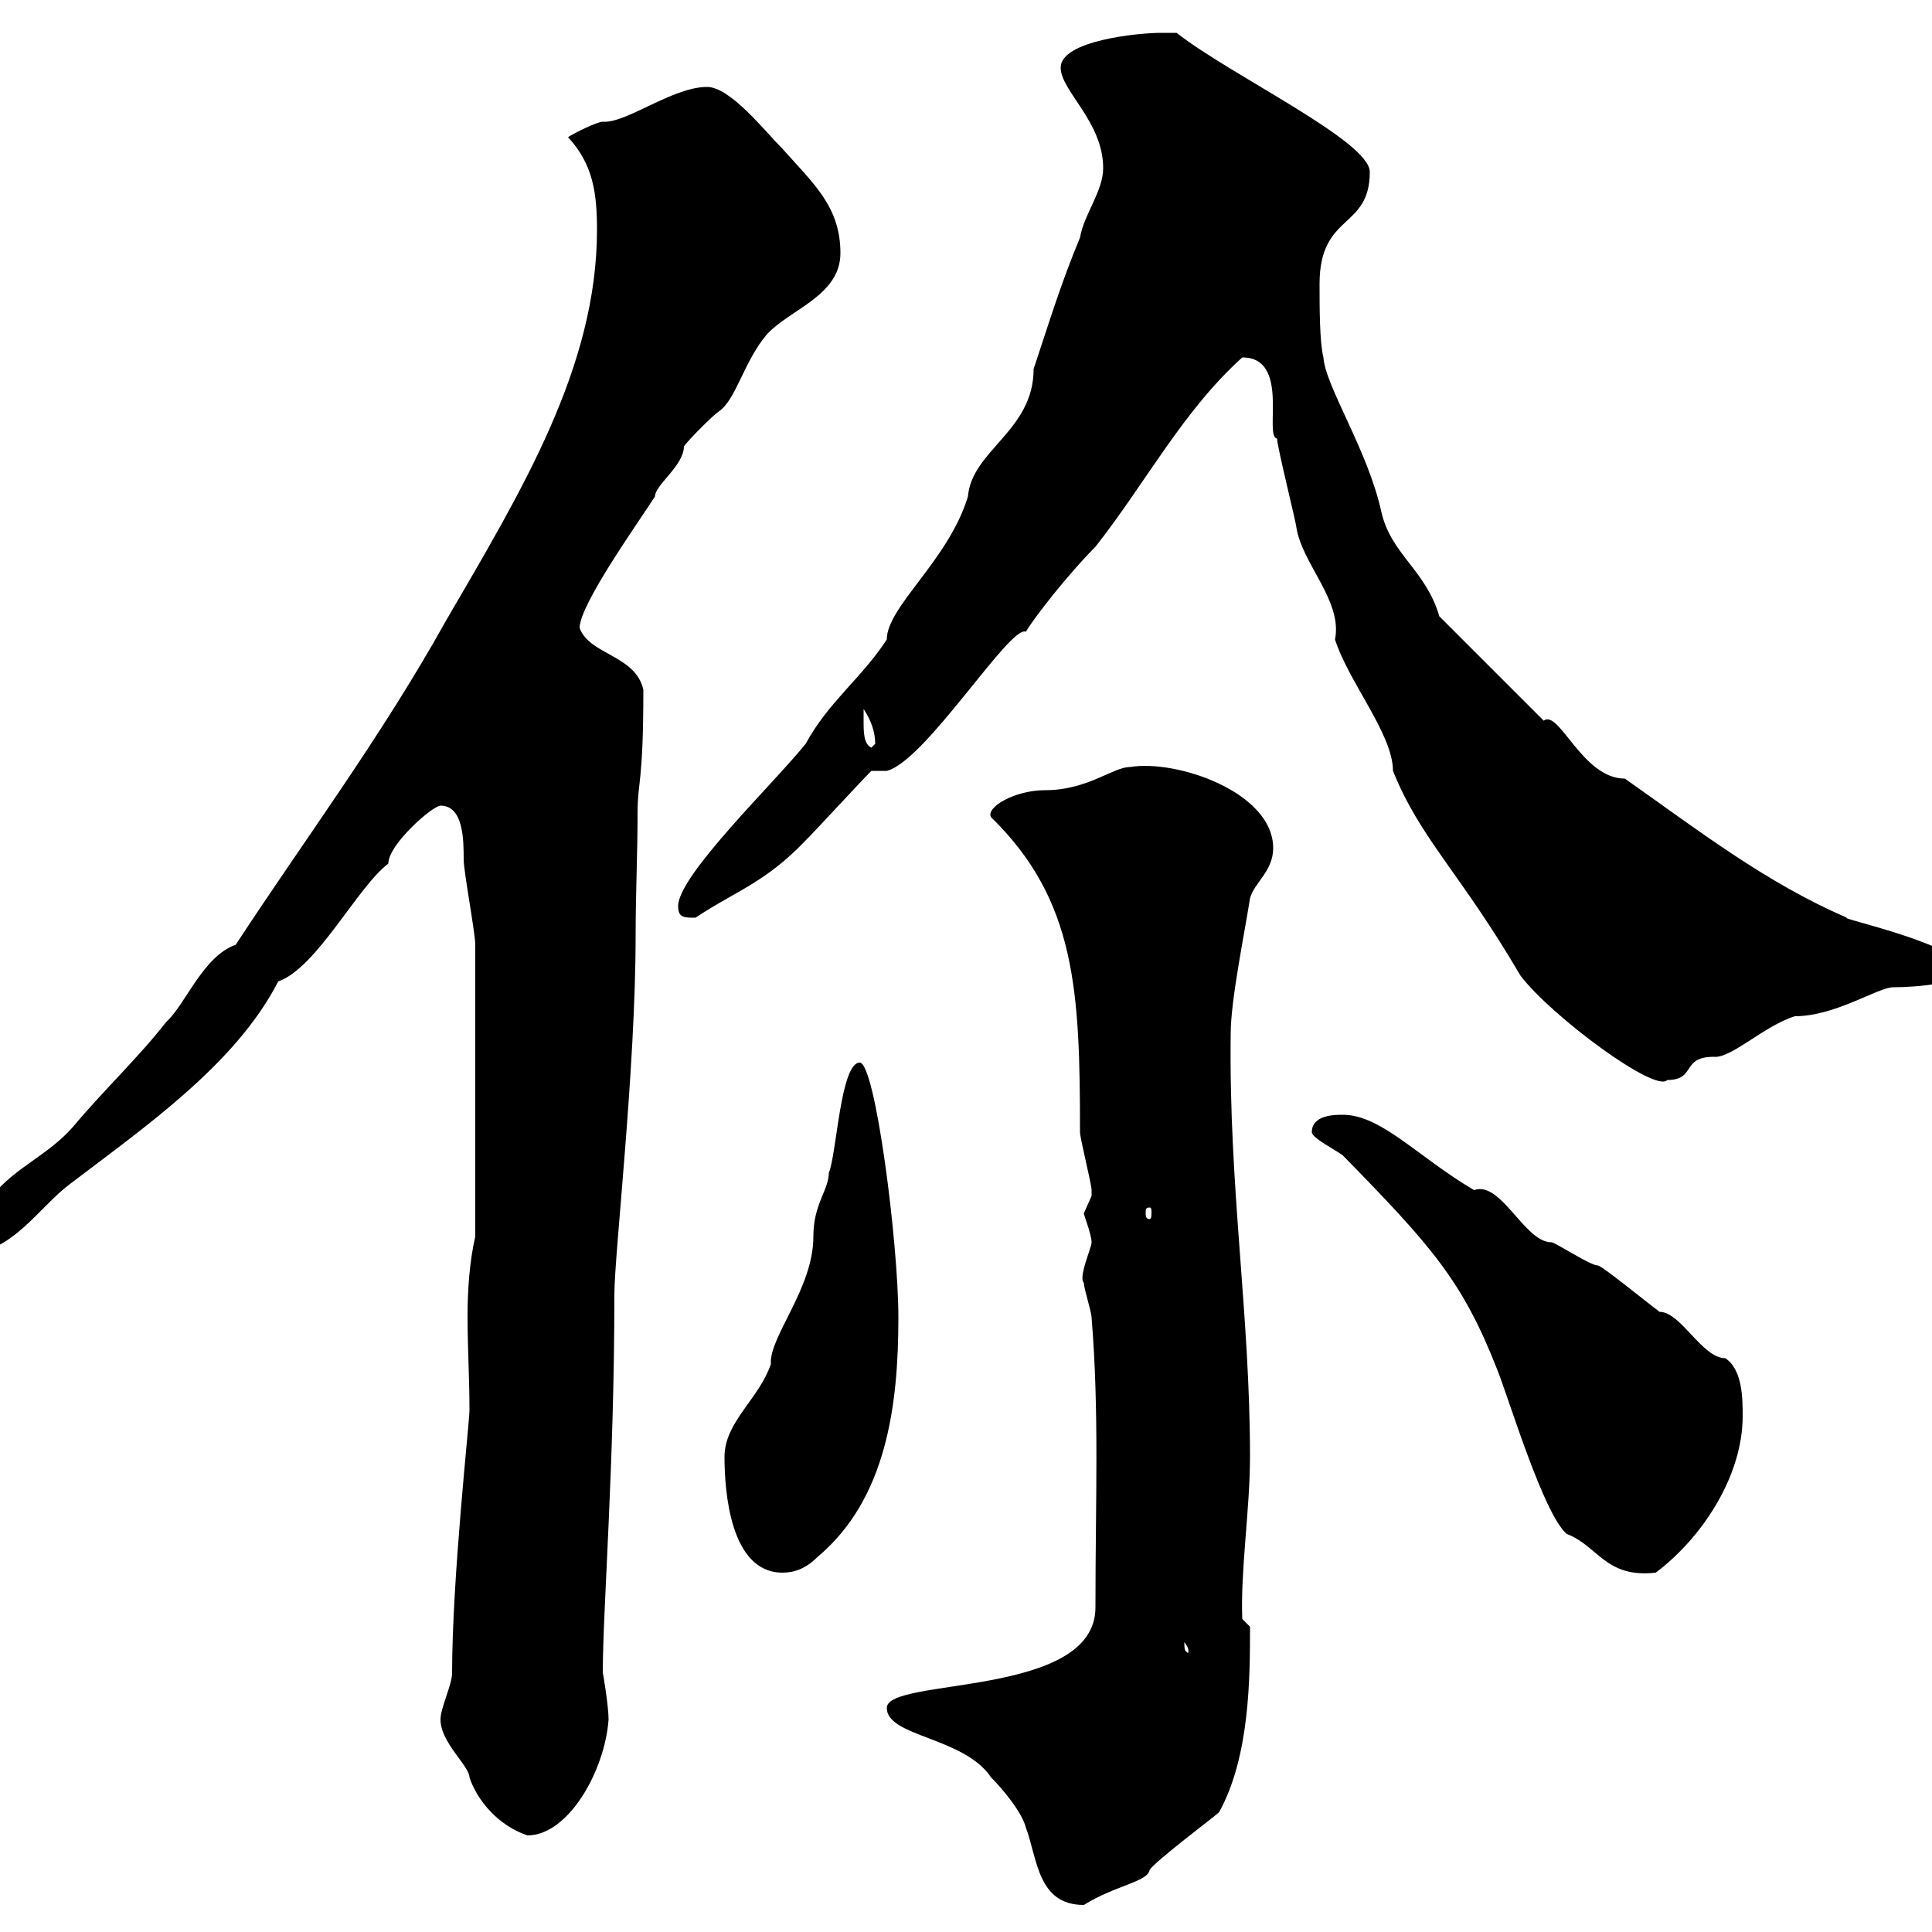 <svg xmlns="http://www.w3.org/2000/svg" xmlns:xlink="http://www.w3.org/1999/xlink" width="300" height="300"><path d="M137.70 265.20C137.70 269.70 149.70 269.70 153.90 276C155.70 277.80 158.70 281.40 159.30 283.80C161.10 288.60 161.10 295.80 168.30 295.80C173.10 292.80 178.20 292.20 178.50 290.40C179.10 289.20 188.70 282 189.30 281.40C194.10 272.70 194.10 260.40 194.10 252.60L192.90 251.40C192.60 243.90 194.10 234.30 194.10 226.20C194.10 204 190.80 184.50 191.10 160.50C191.10 155.40 193.20 145.20 194.10 139.50C194.70 137.10 197.70 135.30 197.70 131.70C197.70 123 182.70 117.90 175.50 119.10C172.80 119.10 168.90 122.70 162.30 122.70C157.50 122.70 153 125.40 153.90 126.90C167.10 139.80 167.70 153.90 167.70 175.80C167.70 176.70 169.50 183.90 169.50 184.80C169.50 184.80 169.50 184.80 169.50 185.70C169.50 185.70 168.30 188.40 168.30 188.40C168.30 188.70 169.50 191.70 169.50 192.90C169.50 193.80 167.40 198.30 168.30 199.20C168.30 200.10 169.50 203.70 169.50 204.60C170.70 219.30 170.10 232.80 170.10 249.60C170.10 263.70 137.70 260.40 137.70 265.20ZM68.40 267C68.40 270.60 72.90 274.20 72.90 276C74.10 279.60 77.40 283.50 81.90 285C88.20 285 93.90 275.10 94.50 267C94.50 264.90 93.60 259.50 93.60 259.80C93.60 249.90 95.40 227.70 95.40 201C95.40 194.70 98.70 166.20 98.70 145.20C98.70 138.90 99 132.60 99 126.30C99 121.20 99.90 121.80 99.90 107.10C98.70 101.70 91.50 101.70 90 97.50C90 93.90 99 81.30 101.70 77.10C101.70 75.30 106.20 72.30 106.20 69.30C107.10 68.10 110.70 64.50 111.60 63.90C114.30 62.10 115.50 56.10 119.10 51.90C122.70 48 130.50 45.90 130.50 39.30C130.50 32.10 126.30 28.50 121.50 23.10C118.80 20.40 113.40 13.50 109.80 13.50C104.40 13.50 97.20 19.20 93.60 18.90C92.70 18.90 89.10 20.70 88.20 21.30C92.10 25.50 92.70 30 92.70 35.70C92.70 57 81 76.20 69.30 96.30C59.10 114.60 47.40 130.20 36.60 146.70C31.50 148.50 28.80 156 25.80 158.70C21.60 164.10 15.90 169.50 11.40 174.90C7.50 179.40 2.40 181.20-1.20 185.70C-1.80 187.50-5.40 192-5.40 192L-5.40 194.70C1.80 194.70 6 187.50 10.80 183.90C22.20 175.20 36.60 165.30 43.20 152.40C49.20 150.30 55.50 137.70 60.30 134.10C60.30 131.10 67.20 125.10 68.40 125.10C72 125.10 72 130.50 72 133.50C72 135.30 73.80 144.90 73.80 146.70L73.80 192C72.90 195.90 72.60 200.40 72.60 204.30C72.60 209.40 72.90 213.90 72.90 219C72.90 220.80 70.20 245.10 70.20 259.80C70.20 261.60 68.40 265.20 68.40 267ZM183.90 255C185.10 256.50 184.20 256.80 184.50 256.80C184.20 256.20 183.90 256.80 183.90 255ZM112.50 226.20C112.50 231.60 113.40 244.20 121.50 244.20C123.30 244.20 125.10 243.60 126.90 241.80C137.70 232.80 139.50 218.10 139.50 204.60C139.50 192.90 135.90 165 133.50 165C130.50 165 129.90 179.40 128.70 182.10C128.70 184.80 126.30 186.90 126.30 192C126.30 200.10 119.40 207.60 119.70 211.80C117.90 217.20 112.50 220.80 112.50 226.20ZM203.70 175.80C203.70 176.70 207.30 178.50 208.50 179.40C222.30 193.50 227.10 198.90 232.50 212.70C234.30 217.20 239.70 235.20 243.30 238.20C248.10 240 249.30 245.10 257.10 244.20C264.30 238.80 270.60 229.20 270.60 219.90C270.60 217.20 270.60 212.70 267.90 210.90C264.30 210.90 261 203.70 257.70 203.70C255.30 201.90 248.70 196.50 248.10 196.50C246.90 196.50 241.50 192.90 240.90 192.90C236.70 192.90 233.10 183.30 228.90 184.80C220.20 179.70 214.50 173.10 208.50 173.10C207.30 173.10 203.70 173.10 203.70 175.80ZM178.50 187.50C178.80 187.50 178.80 187.80 178.80 188.40C178.80 188.70 178.80 189.30 178.50 189.30C177.90 189.30 177.90 188.70 177.90 188.40C177.90 187.80 177.90 187.50 178.50 187.50ZM192.90 55.50C200.40 55.50 196.20 67.80 198.30 68.10C198.30 69.30 201.30 81.30 201.30 81.90C202.20 87.60 208.50 93.30 207.30 99.30C209.40 105.90 216.30 114 216.30 119.70C220.50 130.20 226.80 135.60 236.10 151.50C240.90 157.80 257.10 169.80 258.90 167.70C263.40 167.70 261 164.10 266.10 164.10C268.80 164.40 273.90 159.30 278.70 157.80C285 157.80 291.60 153.30 294 153.30C297.60 153.30 304.80 152.70 304.80 150.60C304.80 146.70 285 142.50 286.80 142.50C274.20 137.10 263.40 128.70 252.30 120.90C245.70 120.90 242.10 110.10 239.70 111.90L223.50 95.70C221.40 88.50 216 86.10 214.50 79.50C212.40 69.90 205.80 60 205.50 55.50C204.90 53.10 204.90 47.70 204.90 44.10C204.90 33 212.70 35.70 212.70 26.70C212.70 21.90 191.10 11.70 182.70 5.10C182.10 5.10 180.30 5.10 180.30 5.10C176.70 5.10 164.70 6.30 164.70 10.50C164.70 14.10 171.30 18.90 171.30 26.10C171.30 29.70 168.30 33.30 167.70 36.90C164.70 44.10 162.90 50.10 160.50 57.30C160.50 66.90 150.90 69.90 150.30 77.10C147.30 87 137.70 94.20 137.70 99.30C133.80 105.30 128.70 108.90 125.10 115.50C120.30 121.50 105.30 135.90 105.30 140.70C105.30 142.50 106.20 142.50 108 142.50C114.30 138.30 118.80 137.10 125.10 130.50C126.90 128.70 133.50 121.50 135.30 119.70L137.70 119.70C143.70 118.20 156.90 96.90 159.30 98.10C160.50 96 165.90 89.10 170.10 84.90C177.90 75 183.60 63.90 192.90 55.50ZM134.10 111.90C134.10 111.90 134.10 110.10 134.10 110.10C135.30 111.90 135.90 113.70 135.90 115.50C135.90 115.50 135.30 116.10 135.30 116.10C134.10 115.50 134.10 113.70 134.10 111.90Z"/></svg>
